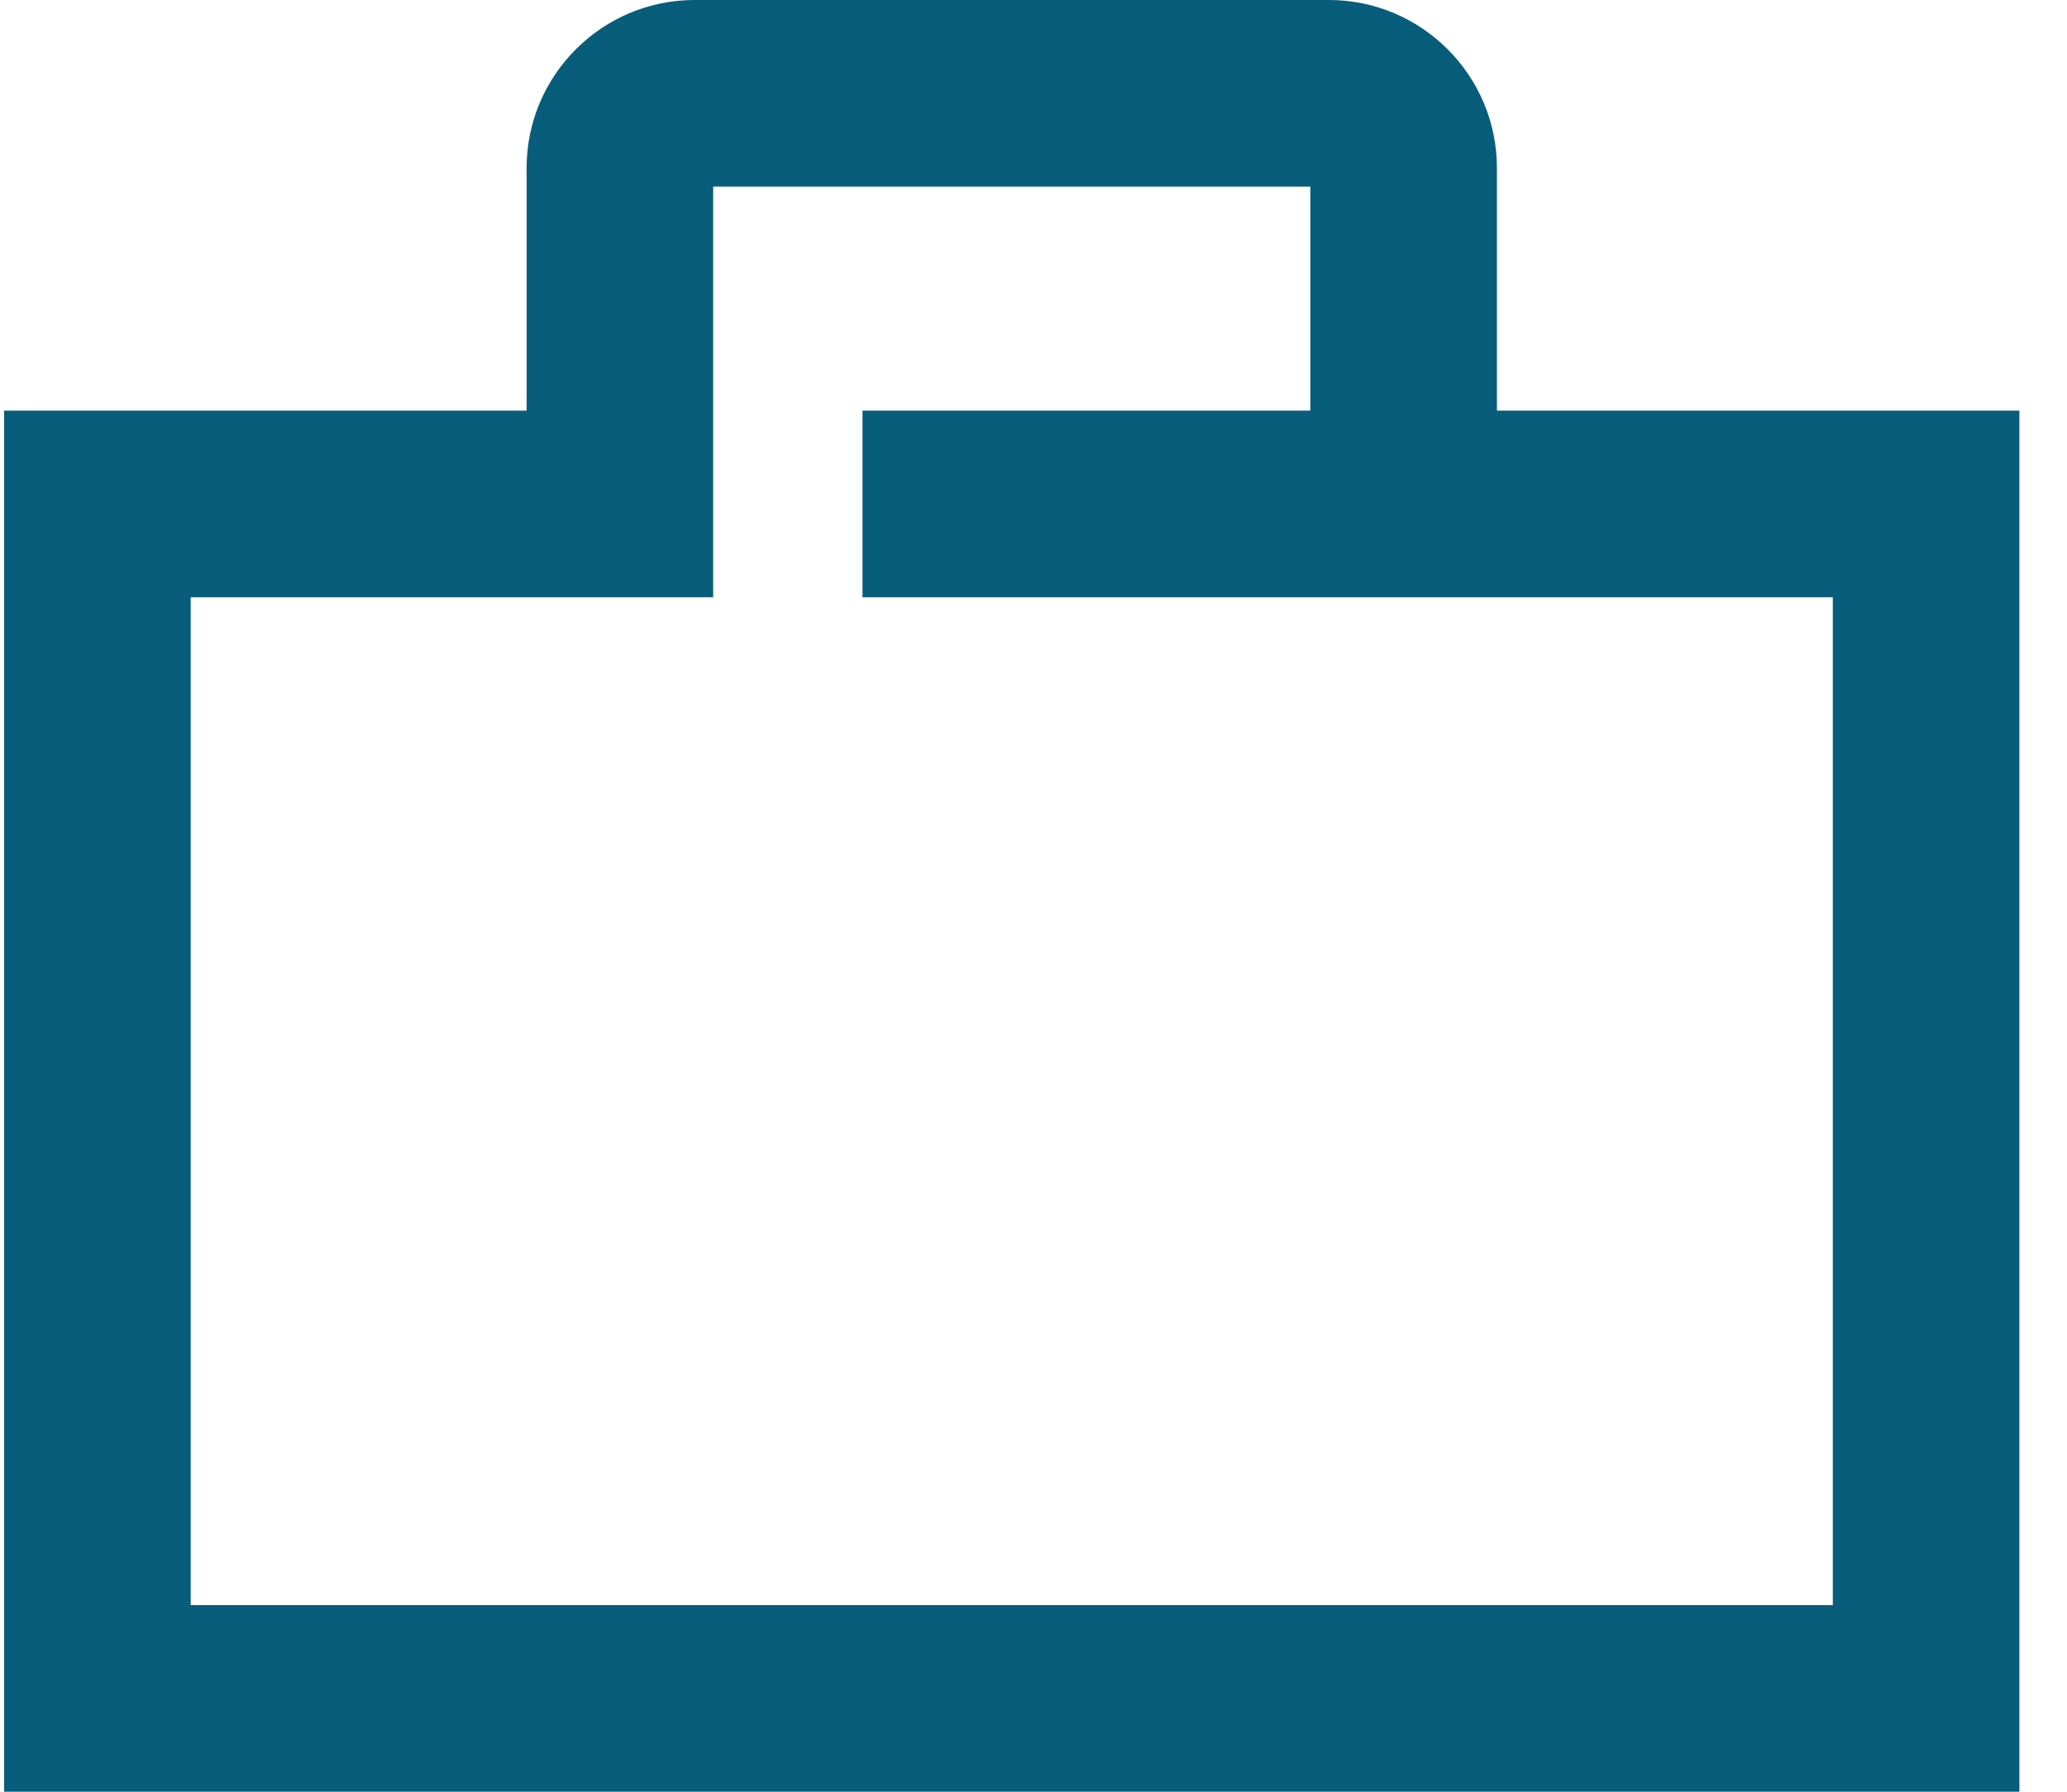 <svg width="30" height="26" viewBox="0 0 30 26" fill="none" xmlns="http://www.w3.org/2000/svg">
<path d="M21.726 5.958V2.438C21.726 1.094 20.632 0 19.289 0H10.08C8.737 0 7.643 1.094 7.643 2.438V5.958H0.059V26H29.309V5.958H21.726ZM26.601 23.292H2.768V8.667H10.351V2.708H19.018V5.958H12.518V8.667H26.601V23.292Z" fill="#085D7A"/>
</svg>
